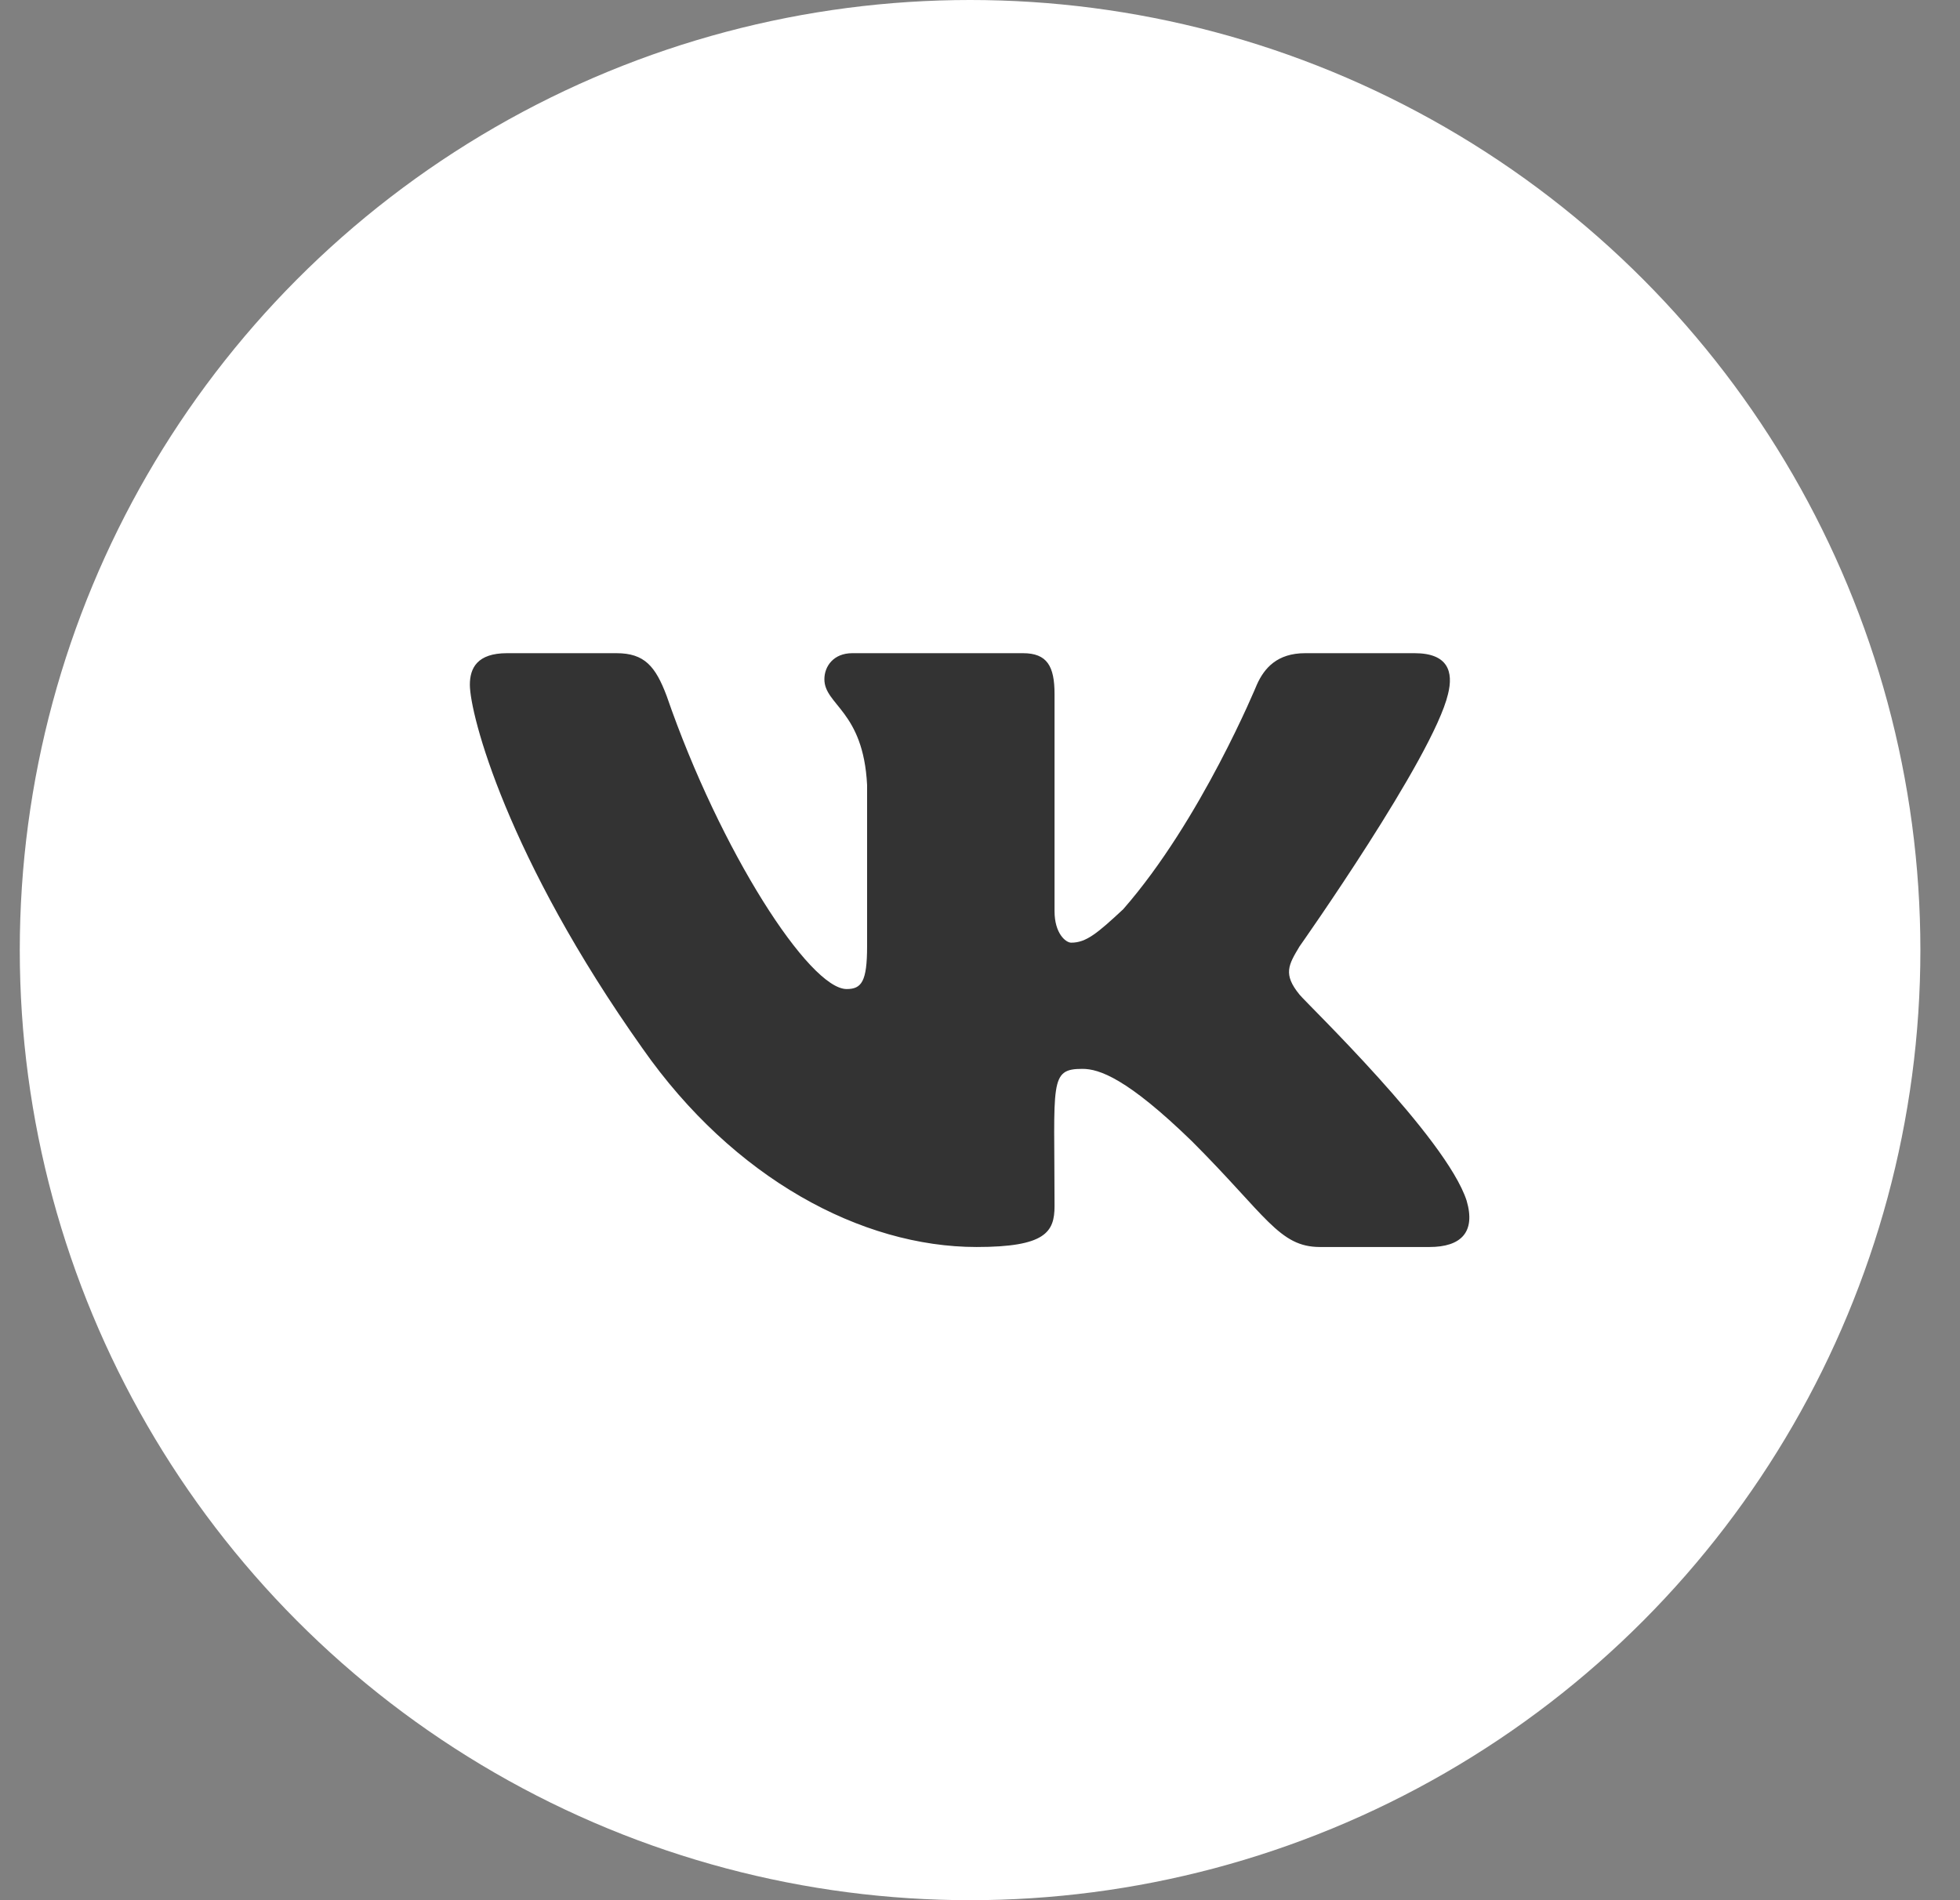 <svg width="33" height="32" viewBox="0 0 33 32" fill="none" xmlns="http://www.w3.org/2000/svg">
<rect x="0" y="0" width="33" height="32" fill="#808080" stroke="none"/>
<circle cx="16.333" cy="16" r="16" fill="white"/>
<path d="M24.38 11.688C24.474 11.312 24.38 11 23.818 11H21.974C21.505 11 21.286 11.25 21.161 11.531C21.161 11.531 20.224 13.812 18.911 15.312C18.474 15.719 18.286 15.875 18.036 15.875C17.943 15.875 17.755 15.719 17.755 15.344V11.688C17.755 11.219 17.63 11 17.224 11H14.349C14.036 11 13.88 11.219 13.88 11.438C13.88 11.875 14.536 11.969 14.599 13.219V15.938C14.599 16.531 14.505 16.656 14.255 16.656C13.63 16.656 12.13 14.344 11.224 11.719C11.036 11.219 10.849 11 10.38 11H8.536C8.036 11 7.911 11.25 7.911 11.531C7.911 12.031 8.536 14.438 10.818 17.656C12.349 19.844 14.505 21 16.443 21C17.599 21 17.755 20.75 17.755 20.312C17.755 18.219 17.661 18 18.224 18C18.505 18 18.974 18.156 20.068 19.219C21.318 20.469 21.536 21 22.224 21H24.068C24.599 21 24.849 20.75 24.693 20.219C24.349 19.156 22.005 16.906 21.88 16.75C21.599 16.406 21.693 16.25 21.88 15.938C21.88 15.938 24.13 12.75 24.38 11.688Z" fill="#333333"/>
</svg>
